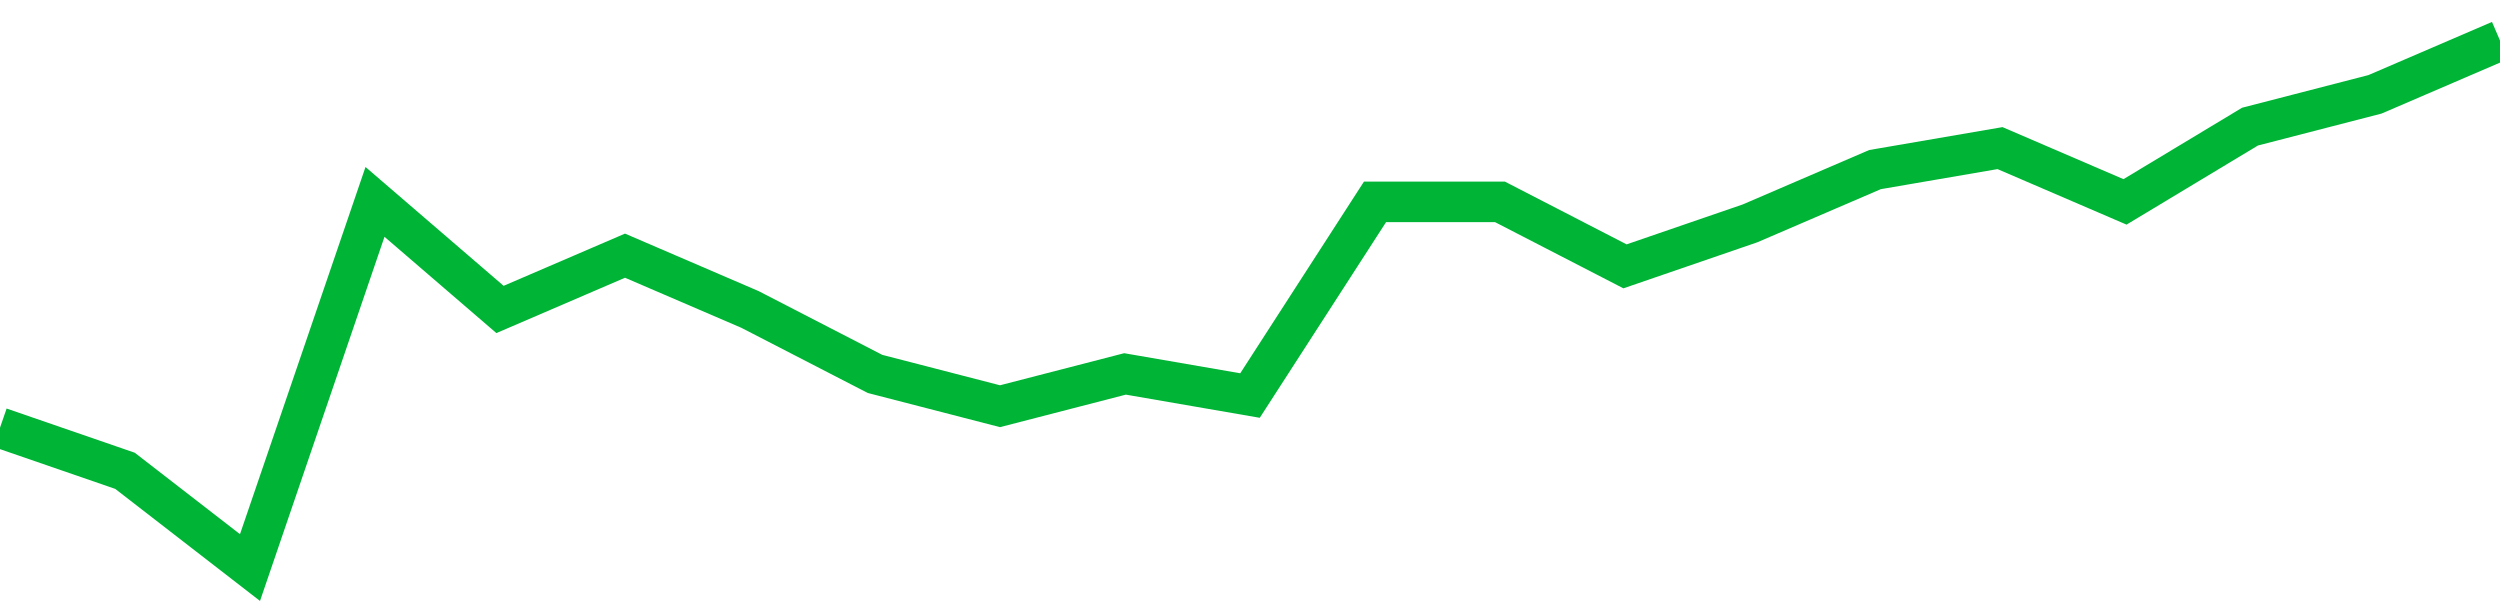 <!-- Generated with https://github.com/jxxe/sparkline/ --><svg viewBox="0 0 185 45" class="sparkline" xmlns="http://www.w3.org/2000/svg"><path class="sparkline--fill" d="M 0 31.65 L 0 31.65 L 9.25 34.84 L 18.5 42 L 27.75 14.94 L 37 22.9 L 46.25 18.92 L 55.5 22.9 L 64.75 27.67 L 74 30.06 L 83.25 27.67 L 92.5 29.27 L 101.75 14.94 L 111 14.94 L 120.25 19.71 L 129.5 16.53 L 138.75 12.55 L 148 10.96 L 157.25 14.94 L 166.5 9.37 L 175.75 6.98 L 185 3 V 45 L 0 45 Z" stroke="none" fill="none" ></path><path class="sparkline--line" d="M 0 31.65 L 0 31.65 L 9.25 34.84 L 18.5 42 L 27.75 14.94 L 37 22.9 L 46.25 18.92 L 55.5 22.9 L 64.75 27.67 L 74 30.06 L 83.25 27.67 L 92.5 29.27 L 101.75 14.94 L 111 14.94 L 120.25 19.71 L 129.5 16.53 L 138.75 12.55 L 148 10.96 L 157.25 14.94 L 166.5 9.37 L 175.75 6.98 L 185 3" fill="none" stroke-width="3" stroke="#00B436" ></path></svg>